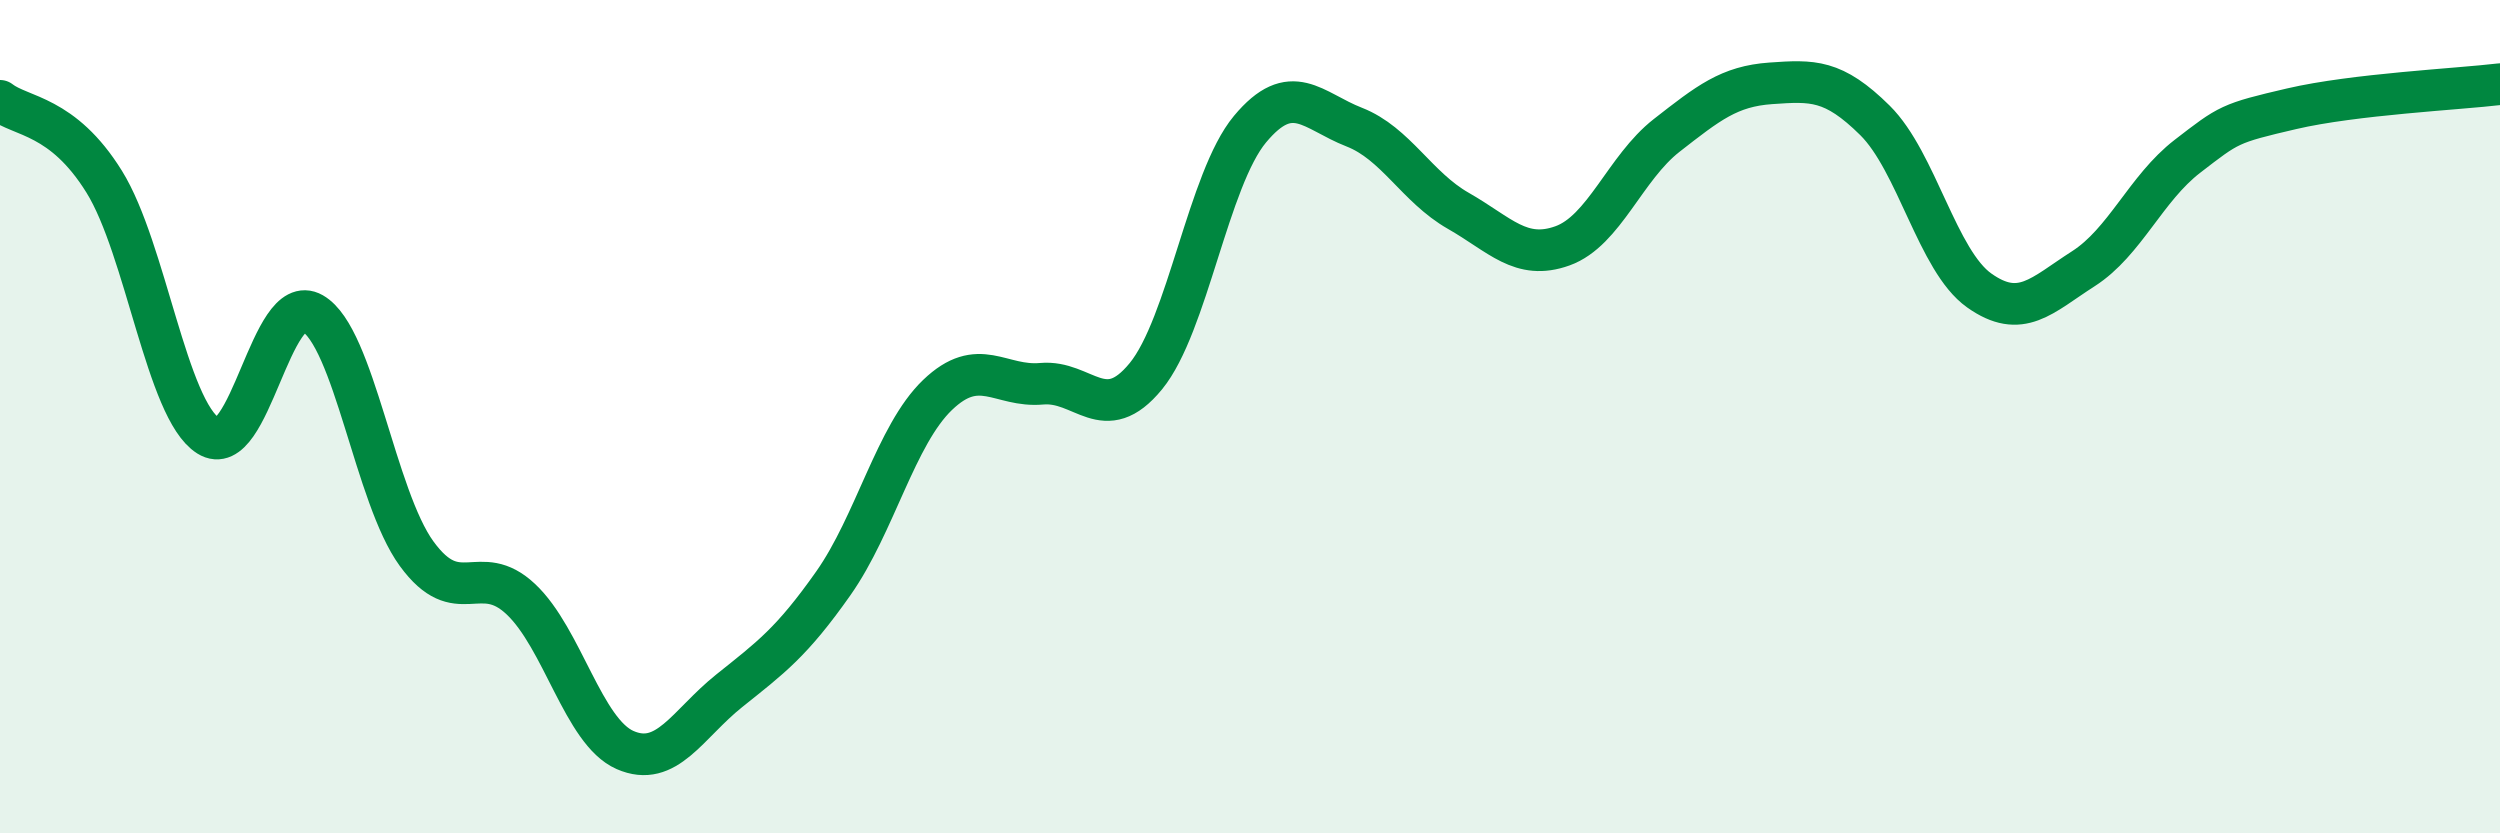 
    <svg width="60" height="20" viewBox="0 0 60 20" xmlns="http://www.w3.org/2000/svg">
      <path
        d="M 0,2.42 C 0.5,2.81 1.5,2.75 2.5,4.36 C 3.5,5.97 4,9.83 5,10.46 C 6,11.09 6.5,6.95 7.5,7.52 C 8.5,8.09 9,11.92 10,13.29 C 11,14.66 11.5,13.44 12.5,14.38 C 13.5,15.32 14,17.56 15,18 C 16,18.44 16.5,17.38 17.5,16.58 C 18.5,15.78 19,15.42 20,14 C 21,12.58 21.5,10.44 22.5,9.48 C 23.5,8.52 24,9.3 25,9.21 C 26,9.12 26.5,10.25 27.5,9.03 C 28.5,7.81 29,4.3 30,3.1 C 31,1.9 31.5,2.66 32.5,3.05 C 33.5,3.44 34,4.49 35,5.06 C 36,5.63 36.5,6.26 37.5,5.9 C 38.5,5.54 39,4.03 40,3.25 C 41,2.47 41.5,2.07 42.5,2 C 43.5,1.93 44,1.9 45,2.89 C 46,3.88 46.5,6.26 47.5,6.97 C 48.5,7.68 49,7.09 50,6.45 C 51,5.81 51.5,4.52 52.5,3.75 C 53.5,2.98 53.5,2.96 55,2.61 C 56.5,2.26 59,2.14 60,2.02L60 20L0 20Z"
        fill="#008740"
        opacity="0.1"
        stroke-linecap="round"
        stroke-linejoin="round"
      />
      <path
        d="M 0,2.42 C 0.5,2.81 1.5,2.75 2.5,4.36 C 3.5,5.97 4,9.83 5,10.46 C 6,11.09 6.5,6.95 7.5,7.52 C 8.5,8.09 9,11.92 10,13.29 C 11,14.66 11.5,13.44 12.5,14.38 C 13.5,15.32 14,17.56 15,18 C 16,18.44 16.5,17.38 17.5,16.58 C 18.5,15.78 19,15.42 20,14 C 21,12.58 21.5,10.44 22.5,9.48 C 23.5,8.52 24,9.3 25,9.21 C 26,9.12 26.5,10.25 27.5,9.03 C 28.5,7.81 29,4.3 30,3.1 C 31,1.9 31.5,2.66 32.5,3.05 C 33.5,3.44 34,4.49 35,5.06 C 36,5.63 36.5,6.26 37.5,5.9 C 38.5,5.54 39,4.03 40,3.25 C 41,2.47 41.5,2.07 42.5,2 C 43.5,1.93 44,1.9 45,2.89 C 46,3.88 46.5,6.26 47.5,6.97 C 48.5,7.68 49,7.09 50,6.45 C 51,5.81 51.5,4.52 52.5,3.75 C 53.5,2.98 53.5,2.96 55,2.61 C 56.5,2.26 59,2.14 60,2.02"
        stroke="#008740"
        stroke-width="1"
        fill="none"
        stroke-linecap="round"
        stroke-linejoin="round"
      />
    </svg>
  